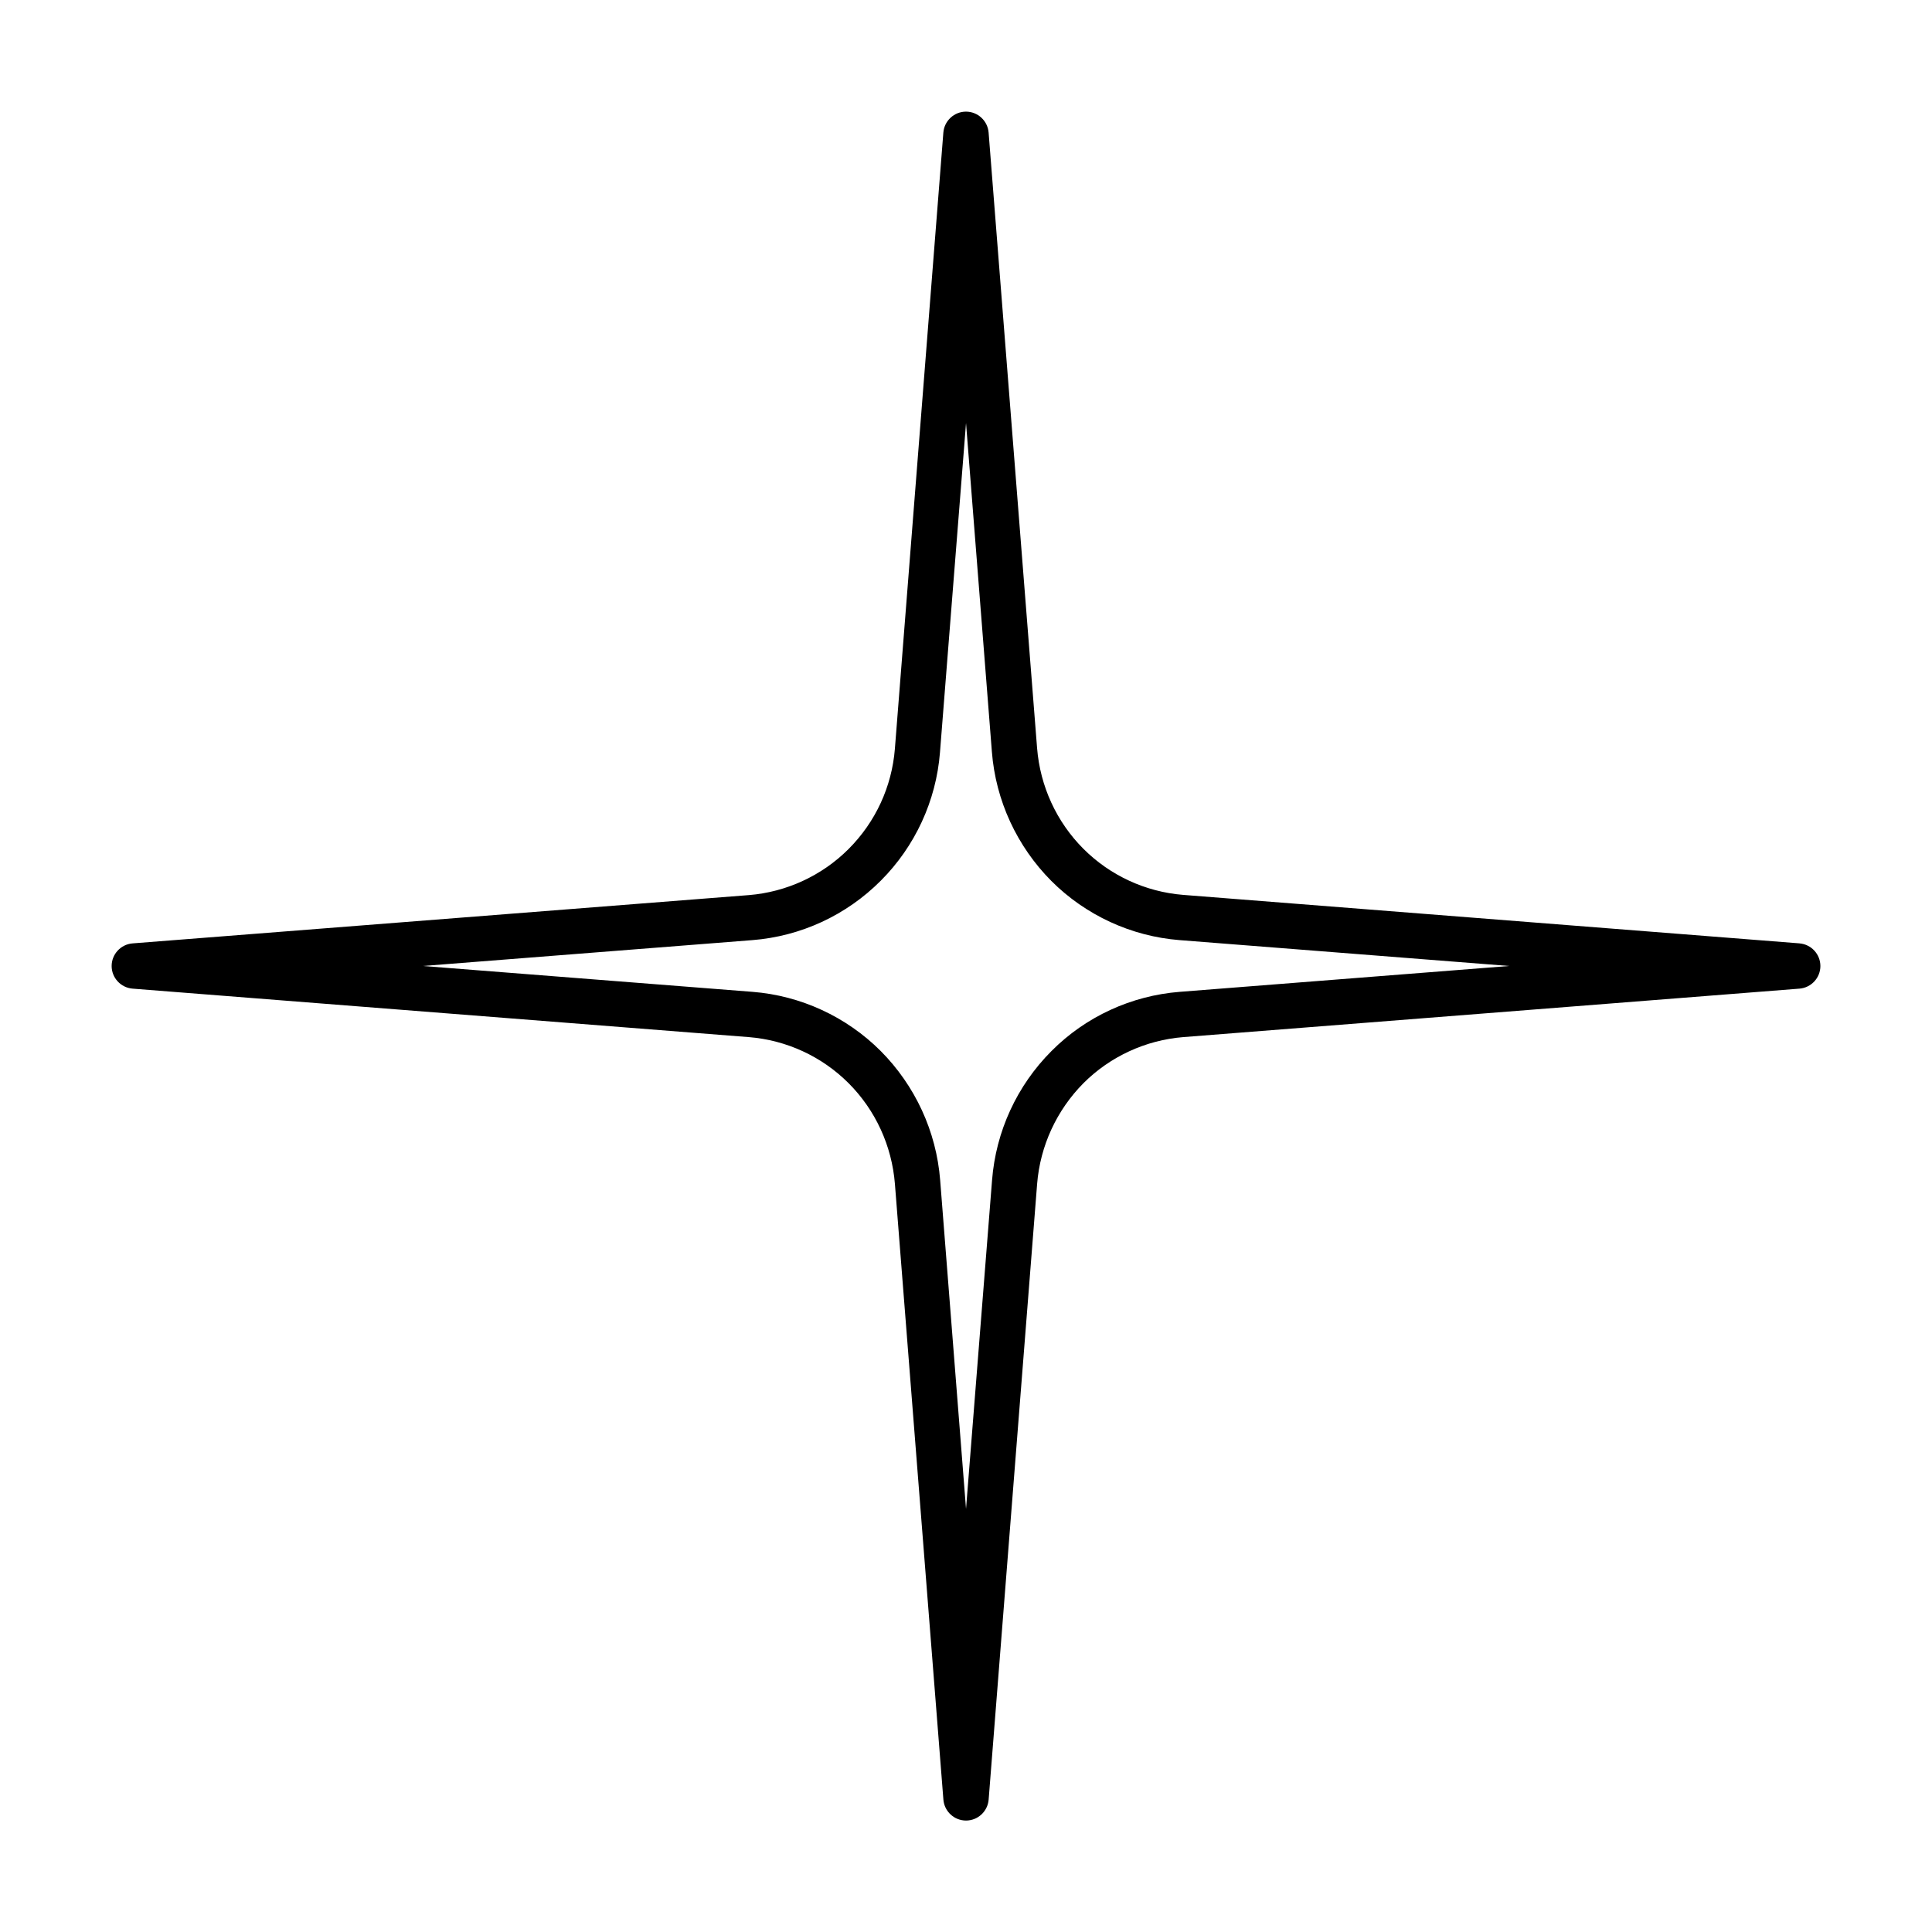 <?xml version="1.0" encoding="UTF-8"?>
<!-- The Best Svg Icon site in the world: iconSvg.co, Visit us! https://iconsvg.co -->
<svg fill="#000000" width="800px" height="800px" version="1.1" viewBox="144 144 512 512" xmlns="http://www.w3.org/2000/svg">
 <path d="m620.87 394-163.34-12.848c-9.977-0.805-19.348-5.141-26.398-12.191-7.152-7.152-11.488-16.625-12.293-26.703l-12.848-163.13c-0.25-3.125-2.871-5.543-5.996-5.543s-5.742 2.418-5.996 5.543l-12.848 163.34c-0.805 9.977-5.09 19.348-12.293 26.551-7.055 7.055-16.473 11.387-26.398 12.191l-163.33 12.797c-3.125 0.25-5.543 2.871-5.543 5.996s2.418 5.742 5.543 5.996l163.34 12.848c9.977 0.805 19.348 5.141 26.398 12.191 7.152 7.152 11.488 16.625 12.293 26.703l12.848 163.18c0.25 3.125 2.871 5.543 5.996 5.543s5.742-2.418 5.996-5.543l12.848-163.18c0.805-10.078 5.188-19.547 12.293-26.703 7.055-7.055 16.473-11.387 26.398-12.191l163.34-12.848c3.125-0.25 5.543-2.871 5.543-5.996-0.004-3.125-2.422-5.746-5.547-5.996zm-164.24 12.848c-12.797 1.008-24.887 6.551-33.957 15.668-9.168 9.168-14.762 21.312-15.77 34.258l-6.898 87.109-6.852-87.109c-1.008-12.949-6.648-25.09-15.77-34.258-9.07-9.07-21.16-14.66-33.957-15.668l-87.363-6.852 87.309-6.852c12.797-1.008 24.887-6.551 34.059-15.77 9.07-9.07 14.66-21.16 15.668-33.957l6.906-87.312 6.852 87.109c1.008 12.949 6.648 25.09 15.77 34.258 9.07 9.07 21.16 14.66 33.957 15.668l87.359 6.856z"/>
</svg>